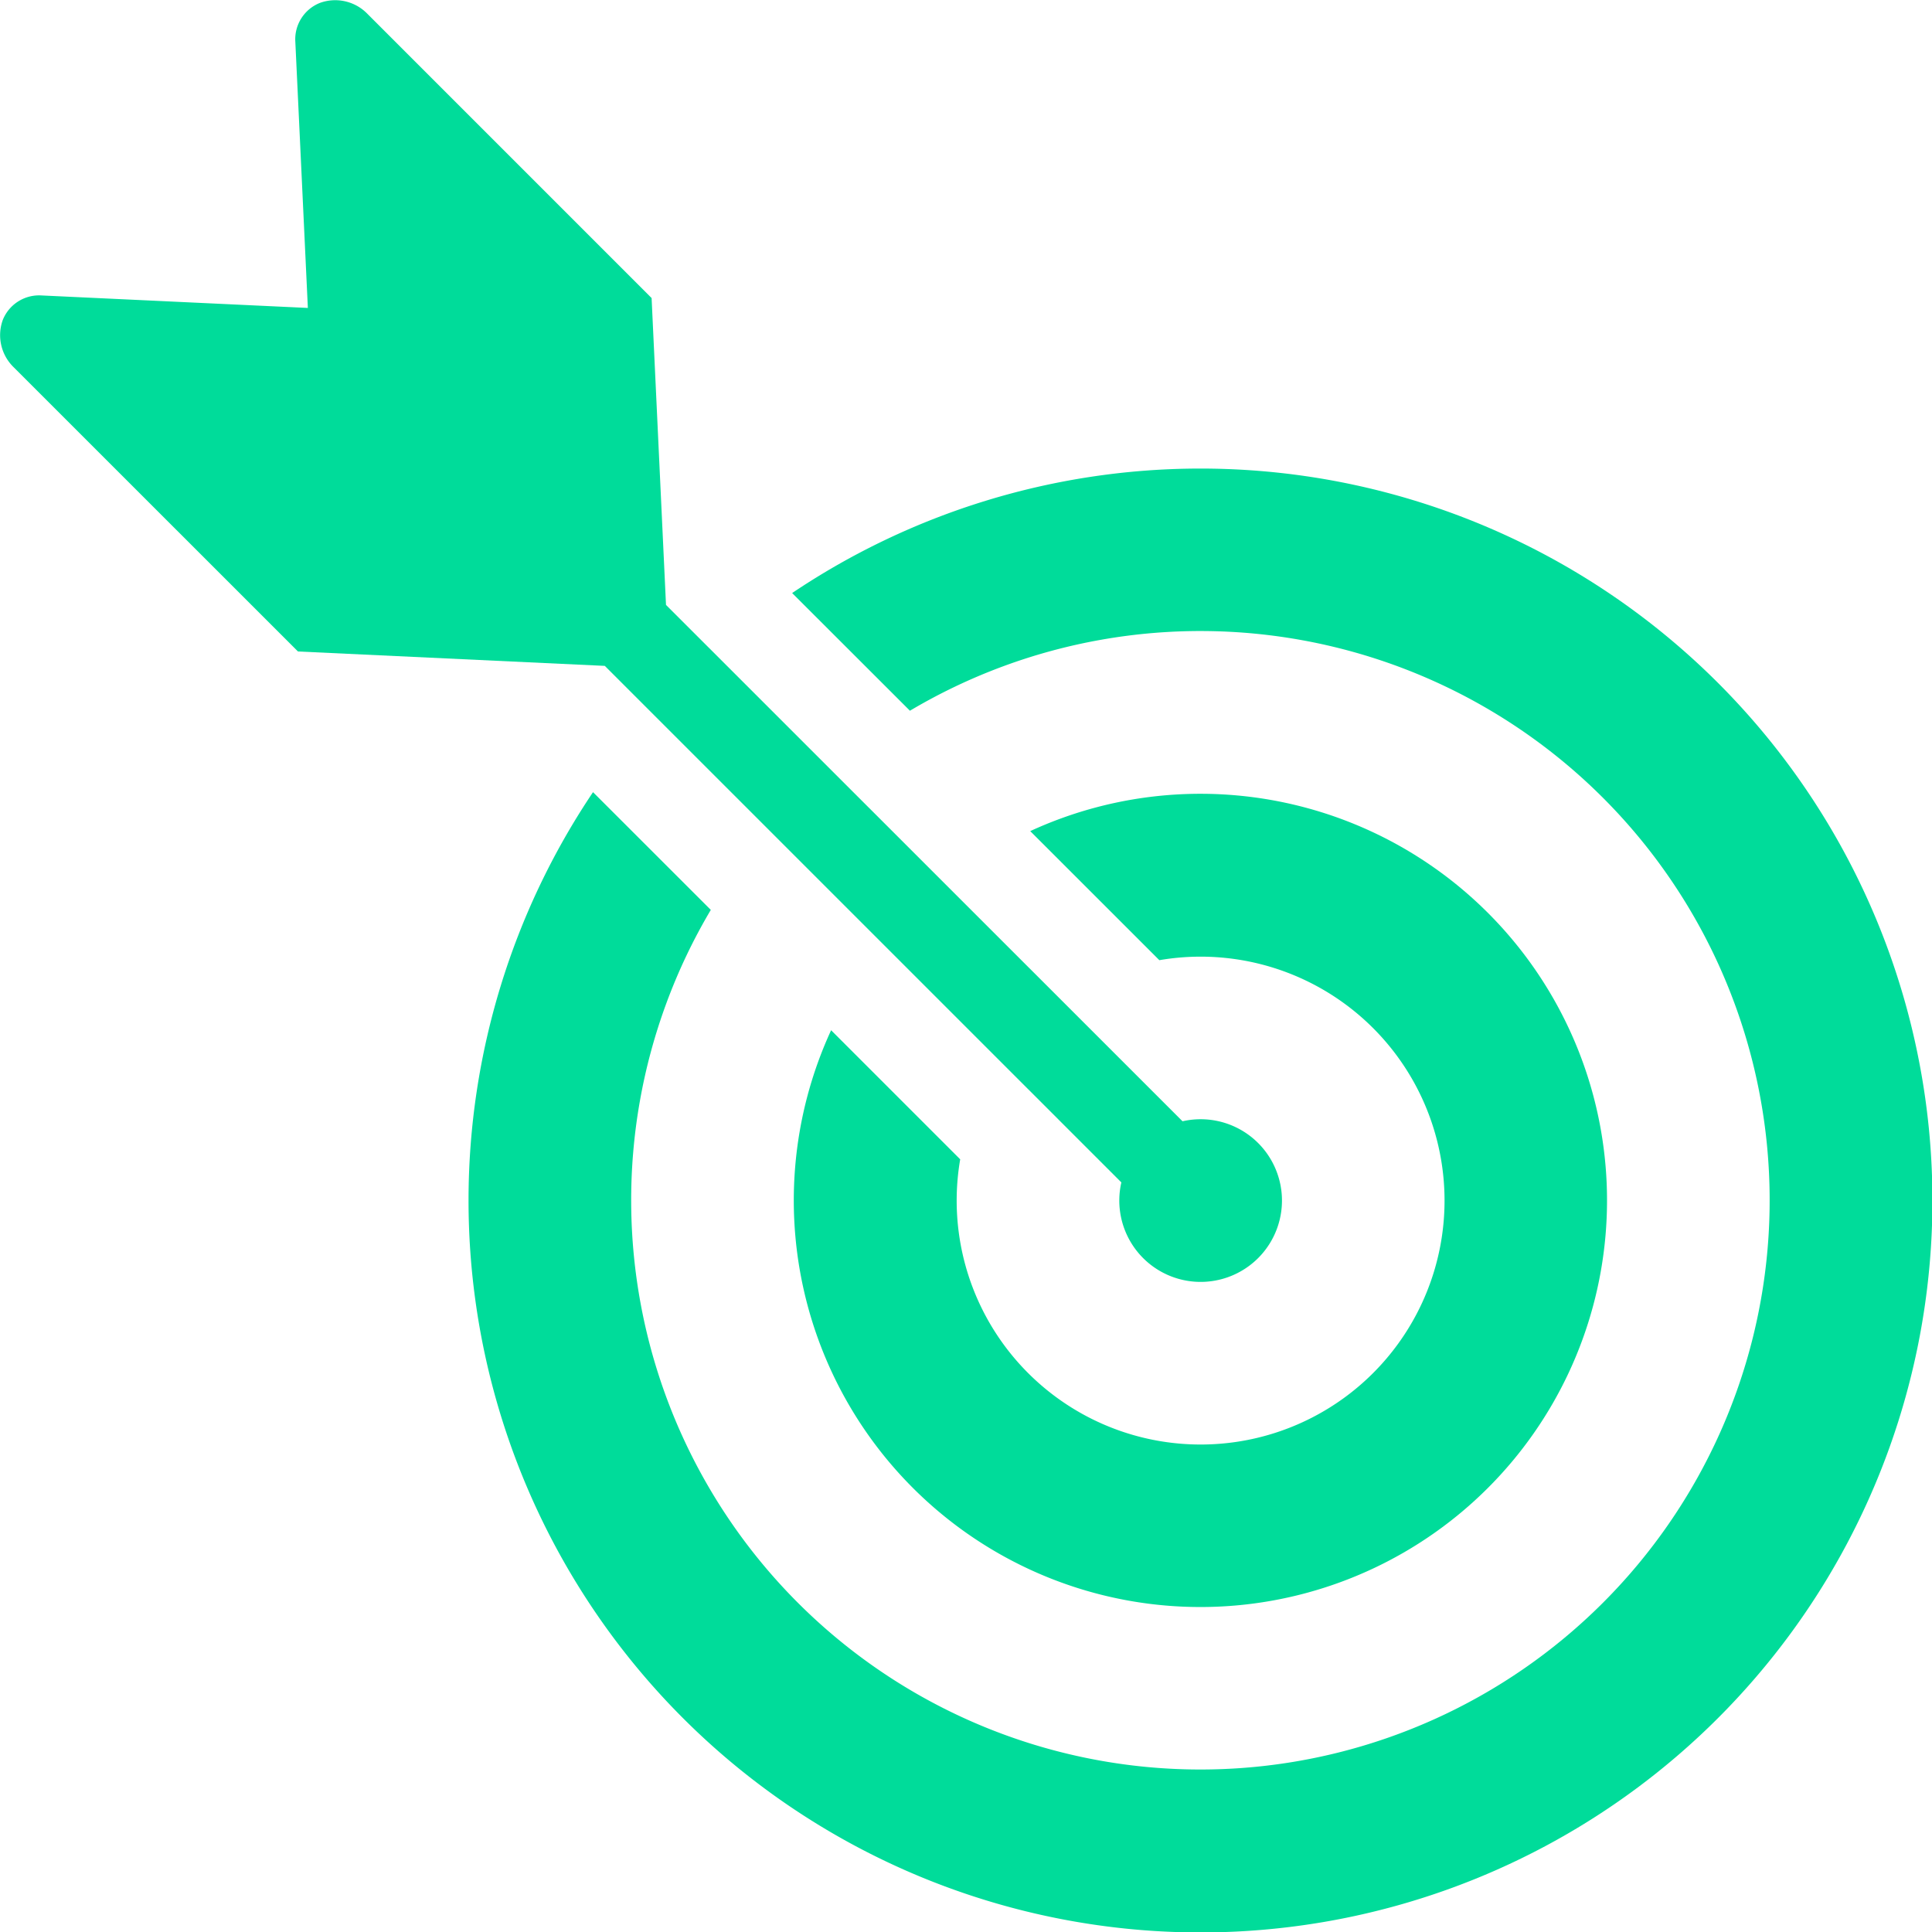 <svg xmlns="http://www.w3.org/2000/svg" width="93.902" height="93.902" viewBox="0 0 93.902 93.902">
  <g id="target-and-arrow-svgrepo-com" transform="translate(0 0)">
    <path id="Path_1152" data-name="Path 1152" d="M103.931,218.492l-6.275-6.273a19.763,19.763,0,1,1-9.678,9.678l6.274,6.274a11.856,11.856,0,1,0,9.679-9.679Z" transform="translate(-47.583 -171.824)" fill="#00dc9a"/>
    <path id="Path_1153" data-name="Path 1153" d="M11.759,145.7a27.667,27.667,0,1,0,9.678-9.68L15.712,130.3a35.575,35.575,0,1,1-9.678,9.678Z" transform="translate(22.789 -101.476)" fill="#00dc9a"/>
    <path id="Path_1154" data-name="Path 1154" d="M172.457,15.562a1.9,1.9,0,0,1,1.889-1.2l12.942.607-.609-12.94a1.9,1.9,0,0,1,1.206-1.89,2.179,2.179,0,0,1,2.3.538l13.81,13.811.7,14.915L229.8,54.5a3.953,3.953,0,1,1-2.973,2.971L201.72,32.366l-14.913-.7L172.995,17.856A2.172,2.172,0,0,1,172.457,15.562Z" transform="translate(-172.325 -0.002)" fill="#00dc9a"/>
  </g>
</svg>

